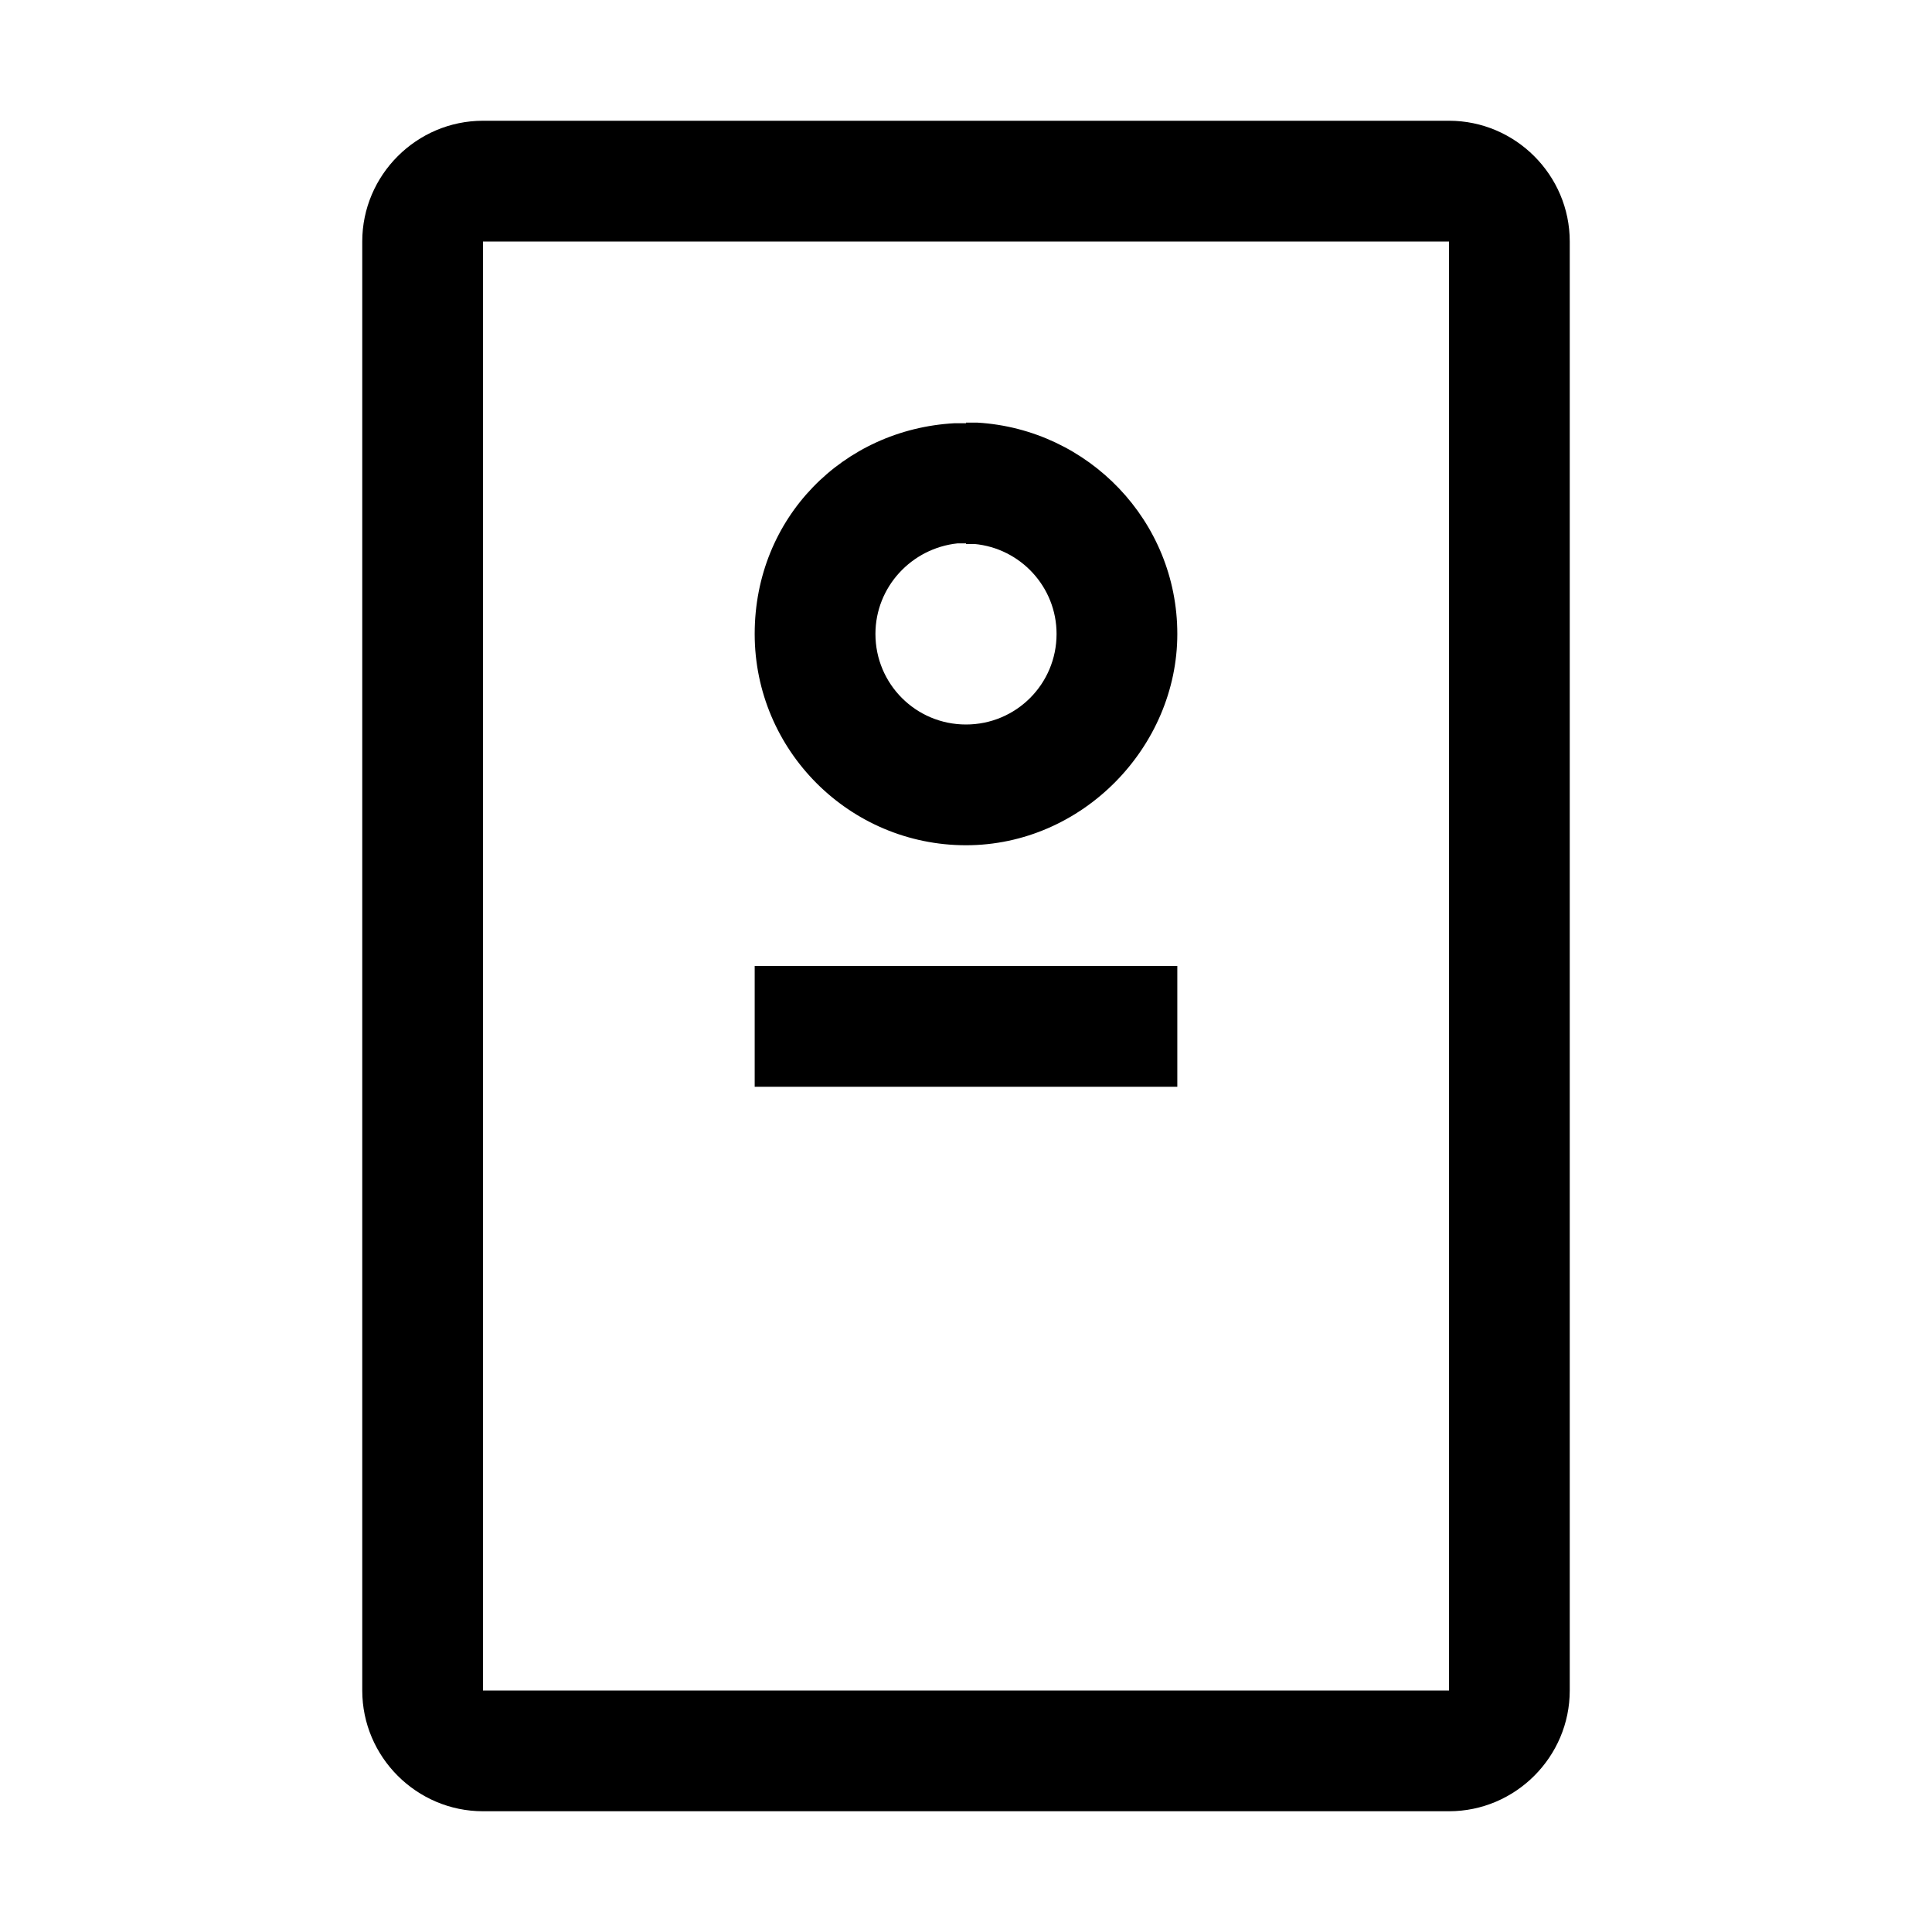 <?xml version="1.0" encoding="UTF-8"?>
<svg id="Battery" xmlns="http://www.w3.org/2000/svg" viewBox="0 0 32 32">
  <path d="m16,9h-.14c-.76.08-1.36.72-1.36,1.5,0,.83.67,1.5,1.5,1.5s1.5-.67,1.5-1.5c0-.78-.6-1.42-1.36-1.49h-.14Zm0-2h.19c1.84.11,3.31,1.63,3.31,3.5s-1.57,3.5-3.5,3.5-3.5-1.57-3.5-3.5,1.47-3.39,3.31-3.49h.19Zm3.5,9v2h-7v-2h7Zm4.5-12H8v24h16V4Zm0-2c1.1,0,2,.9,2,2v24c0,1.1-.9,2-2,2H8c-1.1,0-2-.9-2-2V4c0-1.1.9-2,2-2h16Z" stroke-width="0"/>
</svg>